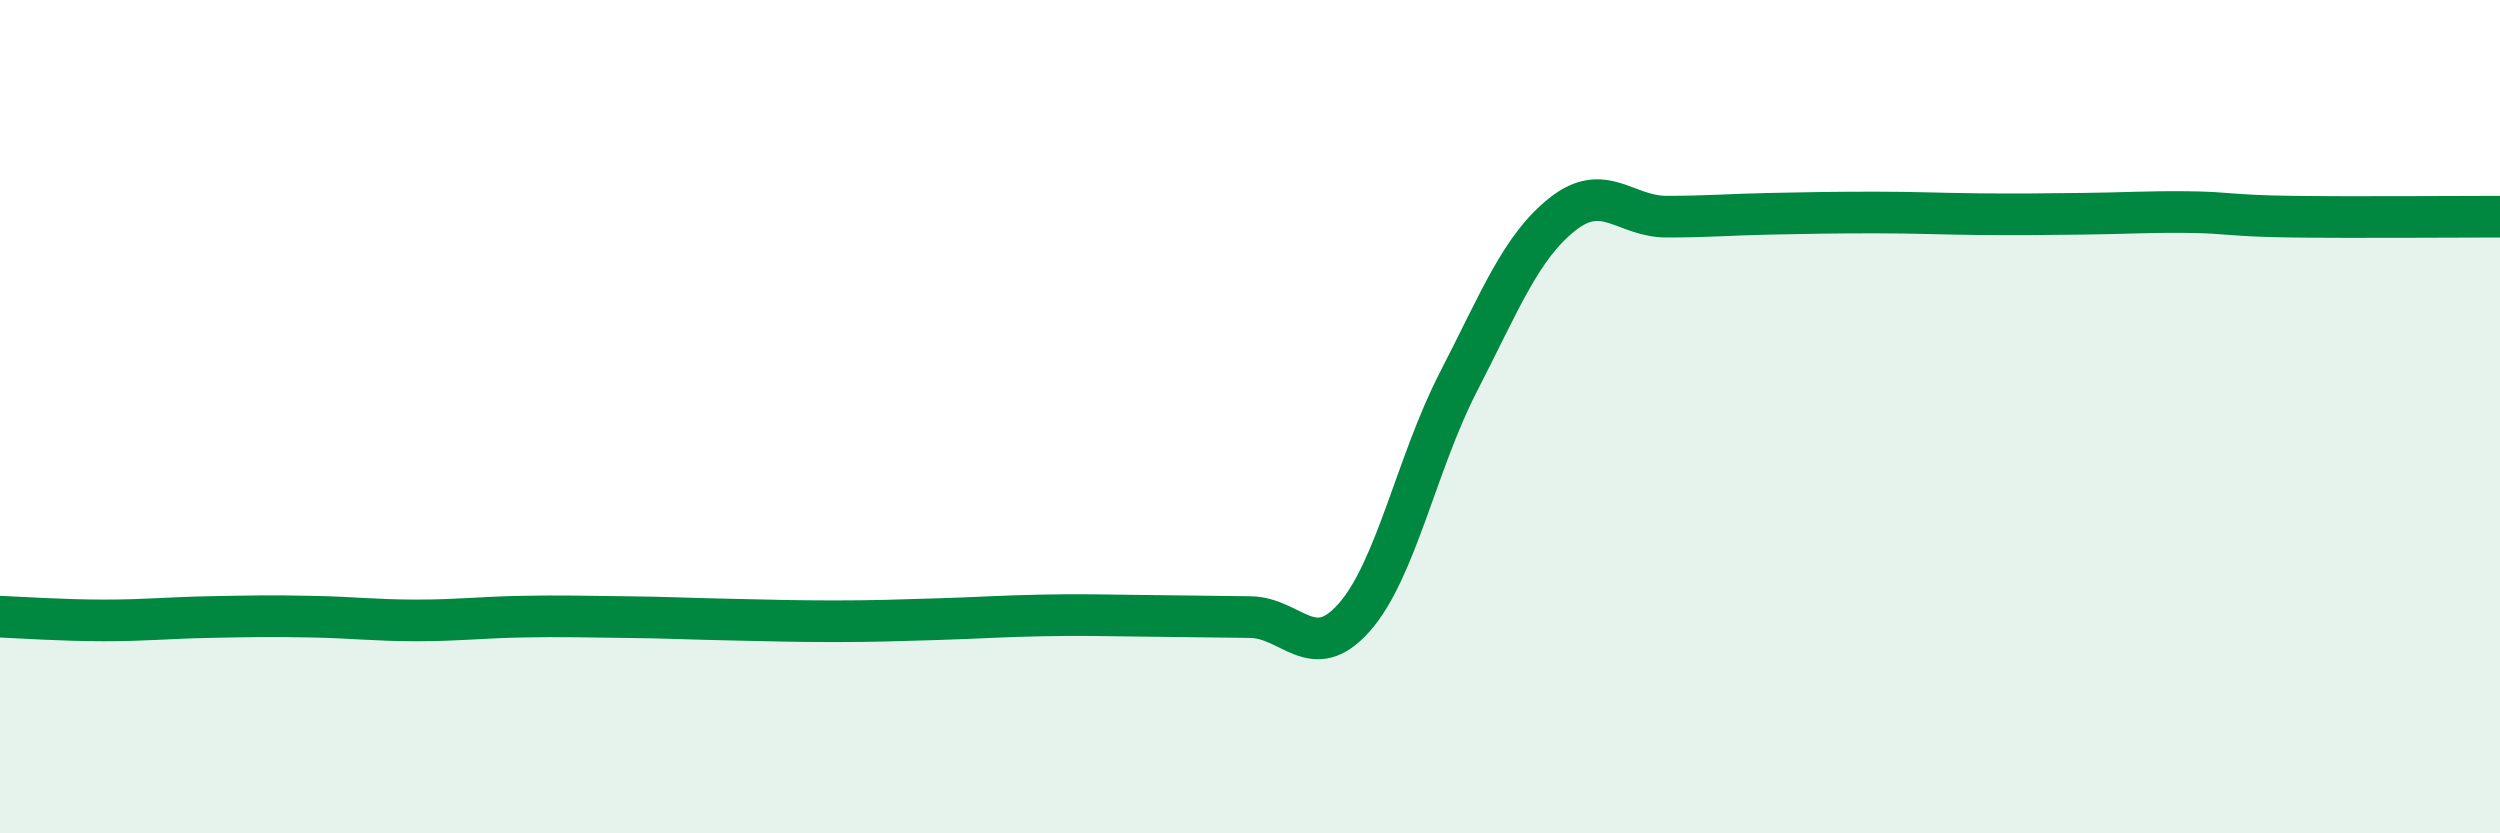 
    <svg width="60" height="20" viewBox="0 0 60 20" xmlns="http://www.w3.org/2000/svg">
      <path
        d="M 0,14.8 C 0.5,14.82 1.5,14.89 2.5,14.89 C 3.5,14.89 4,14.83 5,14.81 C 6,14.79 6.5,14.78 7.5,14.8 C 8.5,14.82 9,14.89 10,14.89 C 11,14.89 11.5,14.82 12.5,14.8 C 13.5,14.78 14,14.8 15,14.81 C 16,14.82 16.5,14.85 17.5,14.87 C 18.5,14.89 19,14.91 20,14.91 C 21,14.91 21.5,14.89 22.5,14.86 C 23.5,14.83 24,14.79 25,14.77 C 26,14.75 26.5,14.77 27.5,14.78 C 28.5,14.79 29,14.8 30,14.81 C 31,14.82 31.5,15.95 32.5,14.82 C 33.5,13.69 34,11.11 35,9.17 C 36,7.23 36.5,5.93 37.5,5.14 C 38.5,4.35 39,5.2 40,5.2 C 41,5.2 41.5,5.15 42.5,5.13 C 43.5,5.11 44,5.1 45,5.1 C 46,5.1 46.5,5.13 47.5,5.14 C 48.5,5.15 49,5.14 50,5.13 C 51,5.12 51.5,5.08 52.5,5.09 C 53.5,5.1 53.5,5.18 55,5.2 C 56.5,5.22 59,5.2 60,5.2L60 20L0 20Z"
        fill="#008740"
        opacity="0.1"
        stroke-linecap="round"
        stroke-linejoin="round"
      />
      <path
        d="M 0,14.8 C 0.5,14.82 1.5,14.89 2.5,14.89 C 3.5,14.89 4,14.83 5,14.81 C 6,14.79 6.5,14.78 7.5,14.8 C 8.5,14.82 9,14.89 10,14.89 C 11,14.89 11.5,14.82 12.5,14.8 C 13.5,14.78 14,14.8 15,14.81 C 16,14.82 16.5,14.85 17.5,14.87 C 18.5,14.89 19,14.91 20,14.91 C 21,14.91 21.5,14.89 22.5,14.86 C 23.5,14.83 24,14.79 25,14.77 C 26,14.75 26.5,14.77 27.5,14.78 C 28.5,14.79 29,14.8 30,14.81 C 31,14.82 31.5,15.95 32.5,14.82 C 33.5,13.69 34,11.11 35,9.17 C 36,7.23 36.5,5.93 37.5,5.14 C 38.5,4.35 39,5.2 40,5.2 C 41,5.2 41.5,5.15 42.5,5.13 C 43.5,5.11 44,5.1 45,5.1 C 46,5.1 46.5,5.13 47.5,5.14 C 48.5,5.15 49,5.14 50,5.13 C 51,5.12 51.5,5.08 52.5,5.09 C 53.5,5.1 53.5,5.18 55,5.2 C 56.5,5.22 59,5.2 60,5.2"
        stroke="#008740"
        stroke-width="1"
        fill="none"
        stroke-linecap="round"
        stroke-linejoin="round"
      />
    </svg>
  